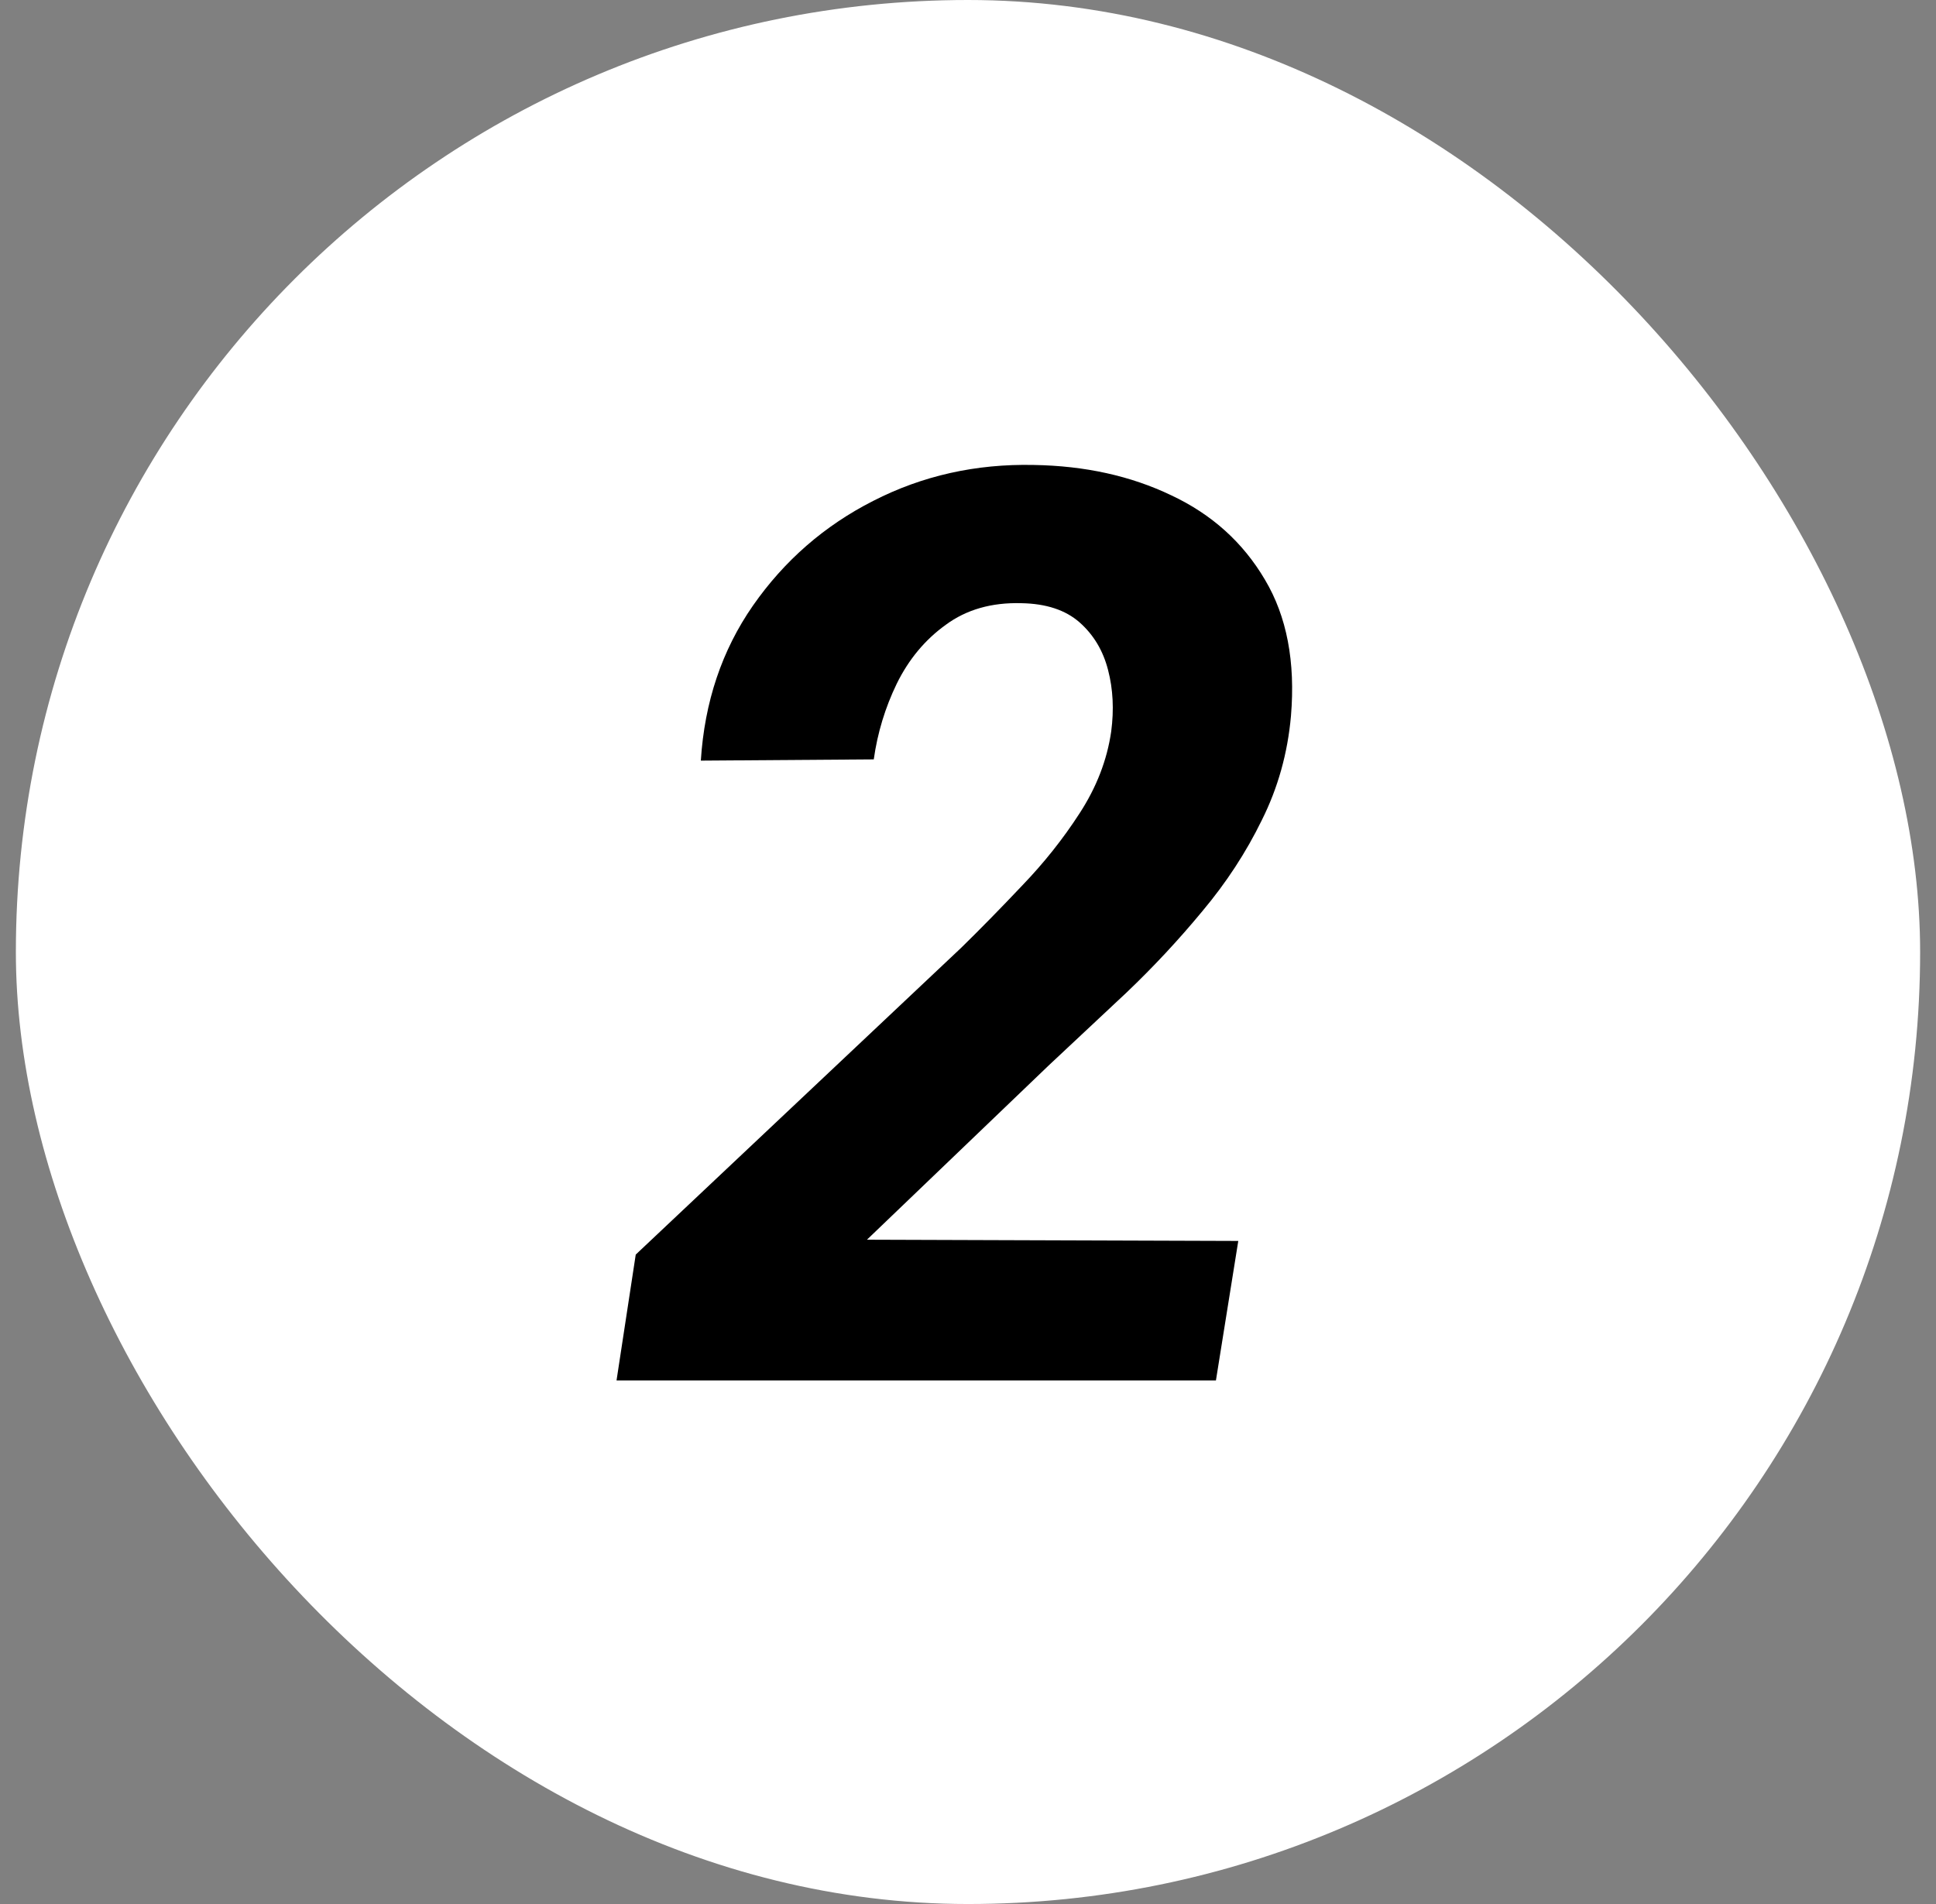 <?xml version="1.0" encoding="utf-8"?><svg width="61" height="60" viewBox="0 0 61 60" fill="none" xmlns="http://www.w3.org/2000/svg">
<rect x="0" y="0" width="61" height="60" fill="#808080" stroke="none"/>
<rect x="0.5" width="60" height="60" rx="30" fill="white"/>
<path d="M39.016 39.105L38.312 43.5H19.426L20.031 39.535L30.285 29.867C30.884 29.281 31.522 28.63 32.199 27.914C32.889 27.198 33.495 26.436 34.016 25.629C34.55 24.809 34.882 23.949 35.012 23.051C35.103 22.361 35.07 21.716 34.914 21.117C34.758 20.505 34.458 20.004 34.016 19.613C33.573 19.223 32.961 19.021 32.18 19.008C31.242 18.982 30.448 19.21 29.797 19.691C29.146 20.16 28.631 20.779 28.254 21.547C27.889 22.302 27.648 23.096 27.531 23.93L22.082 23.969C22.199 22.12 22.746 20.492 23.723 19.086C24.712 17.667 25.975 16.566 27.512 15.785C29.061 14.991 30.747 14.613 32.57 14.652C34.185 14.678 35.63 14.997 36.906 15.609C38.182 16.208 39.165 17.094 39.855 18.266C40.546 19.424 40.819 20.857 40.676 22.562C40.572 23.734 40.266 24.828 39.758 25.844C39.263 26.859 38.638 27.816 37.883 28.715C37.141 29.613 36.346 30.466 35.5 31.273C34.654 32.068 33.833 32.836 33.039 33.578L27.316 39.066L39.016 39.105Z" fill="black"/>
</svg>
